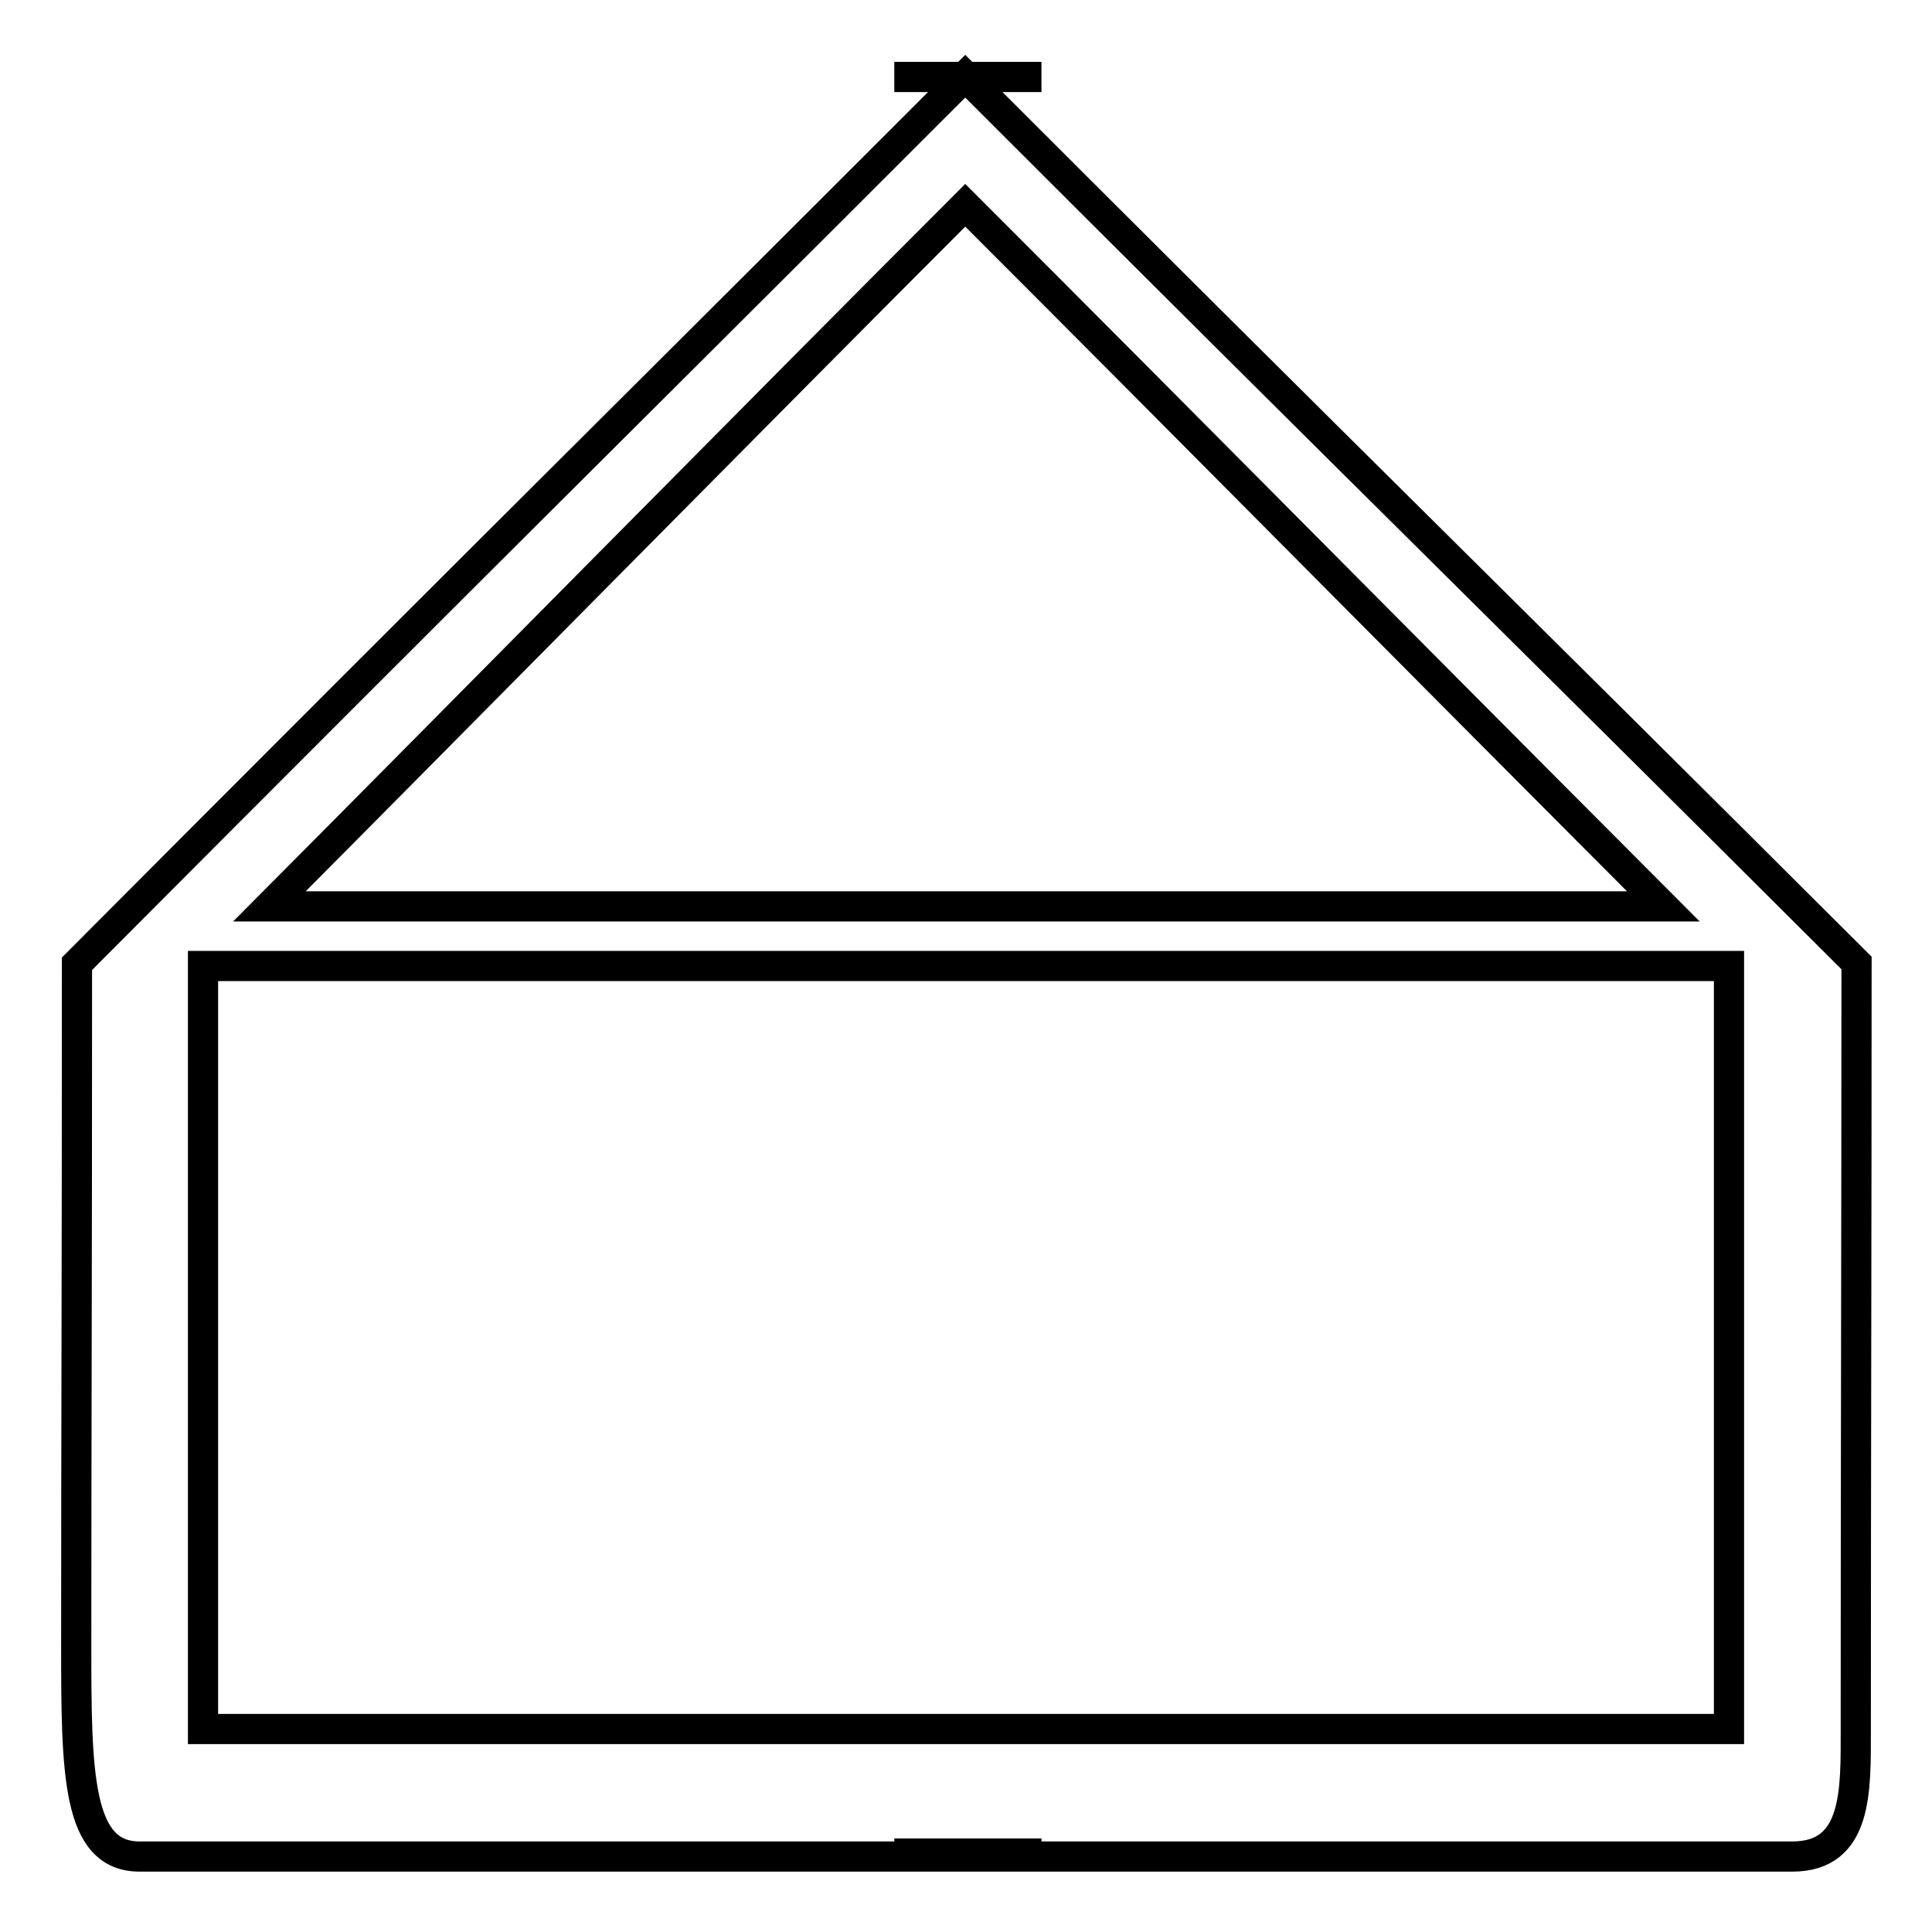 <?xml version="1.0" encoding="utf-8"?>
<!-- Svg Vector Icons : http://www.onlinewebfonts.com/icon -->
<!DOCTYPE svg PUBLIC "-//W3C//DTD SVG 1.1//EN" "http://www.w3.org/Graphics/SVG/1.1/DTD/svg11.dtd">
<svg version="1.1" xmlns="http://www.w3.org/2000/svg" xmlns:xlink="http://www.w3.org/1999/xlink" x="0px" y="0px" viewBox="0 0 256 256" enable-background="new 0 0 256 256" xml:space="preserve">
<g><g><path stroke-width="4" fill-opacity="0" stroke="#000000"  d="M118.5,10.2c9.1,0,10.7,0,19.5,0 M138,245.6c-13.7,0-9.1,0-19.5,0"/><path stroke-width="4" fill-opacity="0" stroke="#000000"  d="M127.9,10.1c52,52,70.5,70,118.1,117.5c0,35.3-0.1,67.8-0.1,101.5c0,8.1,0.3,16.9-8.4,16.9c-67.4,0-151.6,0-219,0c-8.3,0-8.4-11-8.4-28.1c0-28.1,0.1-46.9,0.1-90.2C71.1,66.6,72.3,65.7,127.9,10.1z"/><path stroke-width="4" fill-opacity="0" stroke="#000000"  d="M127.9,27.2c-25.7,25.7-69.8,70.4-92.2,92.9c53.3,0,134.4,0,184.7,0C177.9,77.5,159.5,58.8,127.9,27.2z"/><path stroke-width="4" fill-opacity="0" stroke="#000000"  d="M26.9,128c0,33.7,0,67.4,0,101.1c64.6,0,137.6,0,202.2,0c0-30.9,0-67,0-101.1C167.3,128,88.6,128,26.9,128z"/></g></g>
</svg>